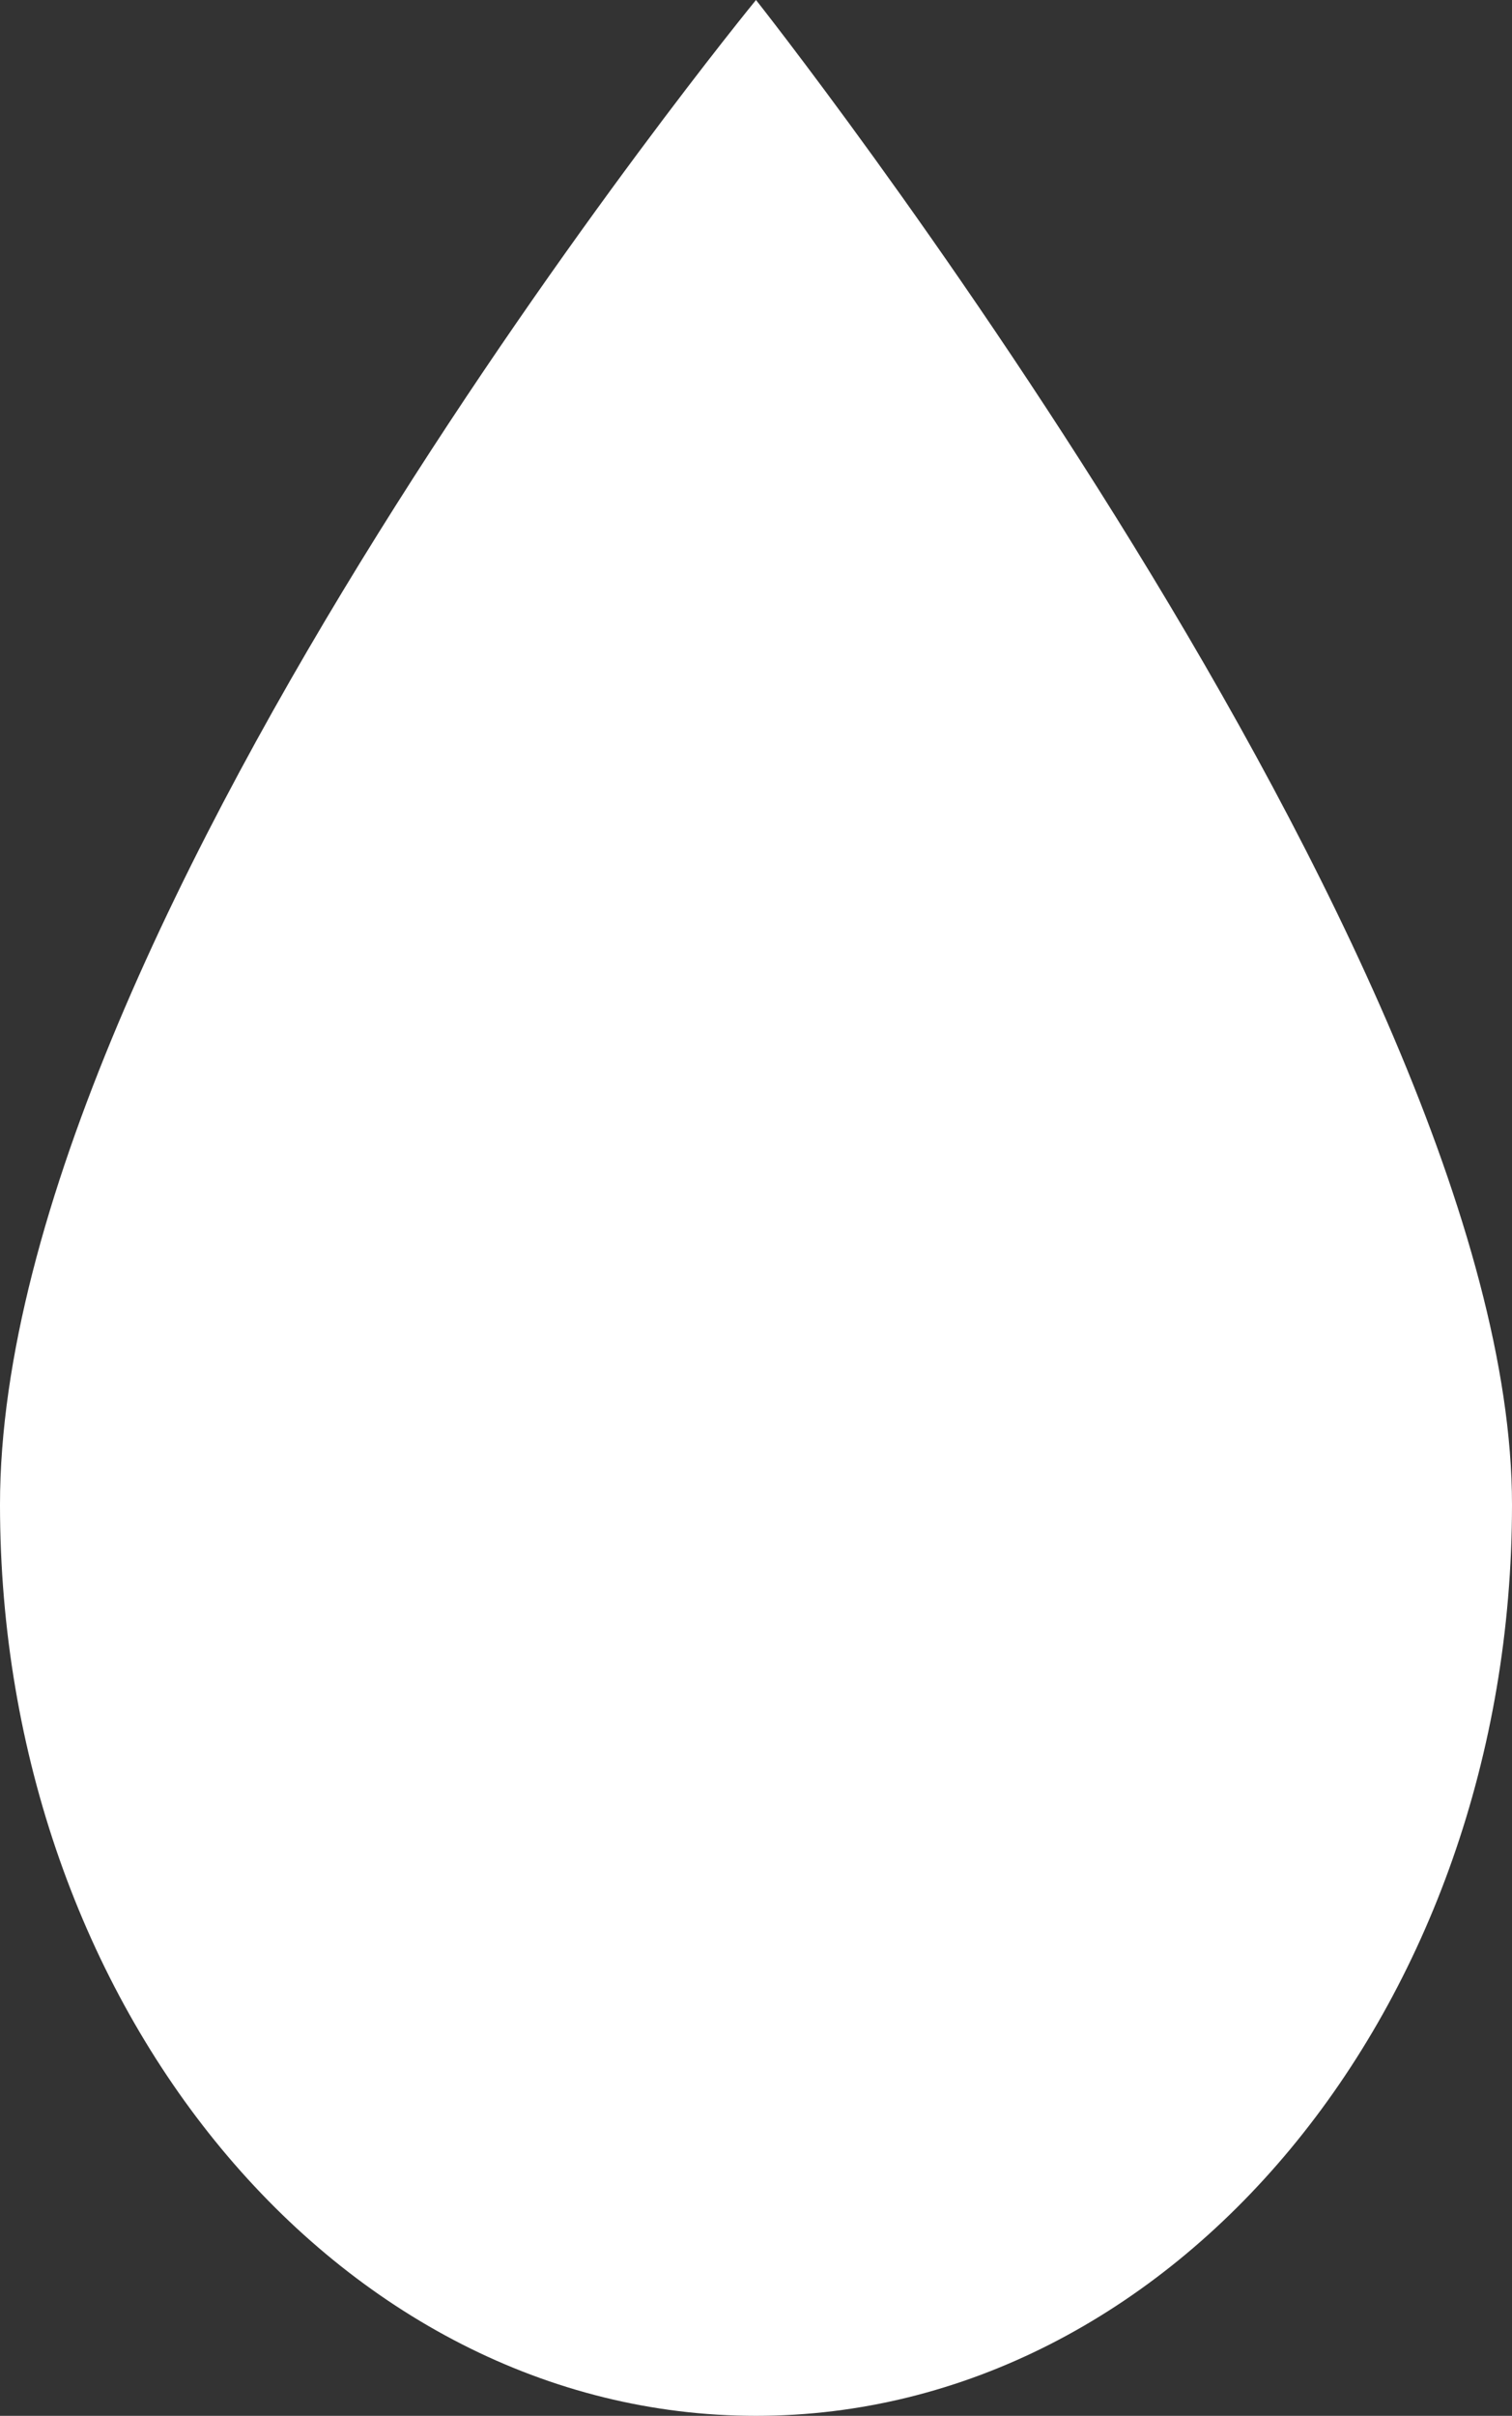 <?xml version="1.0" encoding="UTF-8"?> <svg xmlns="http://www.w3.org/2000/svg" id="Layer_2" viewBox="0 0 32.06 51.19"><rect x="0" y="0" width="32.06" height="51.19" fill="#333333" stroke="none"/><defs><style> .cls-1 { fill: #fff; } </style></defs><g id="Layer_1-2" data-name="Layer_1"><path class="cls-1" d="M32.06,31.88c0,10.66-7.18,19.31-16.03,19.31S0,42.54,0,31.88C0,19.53,16.03,0,16.03,0c0,0,16.03,20.24,16.03,31.88Z"></path></g></svg> 